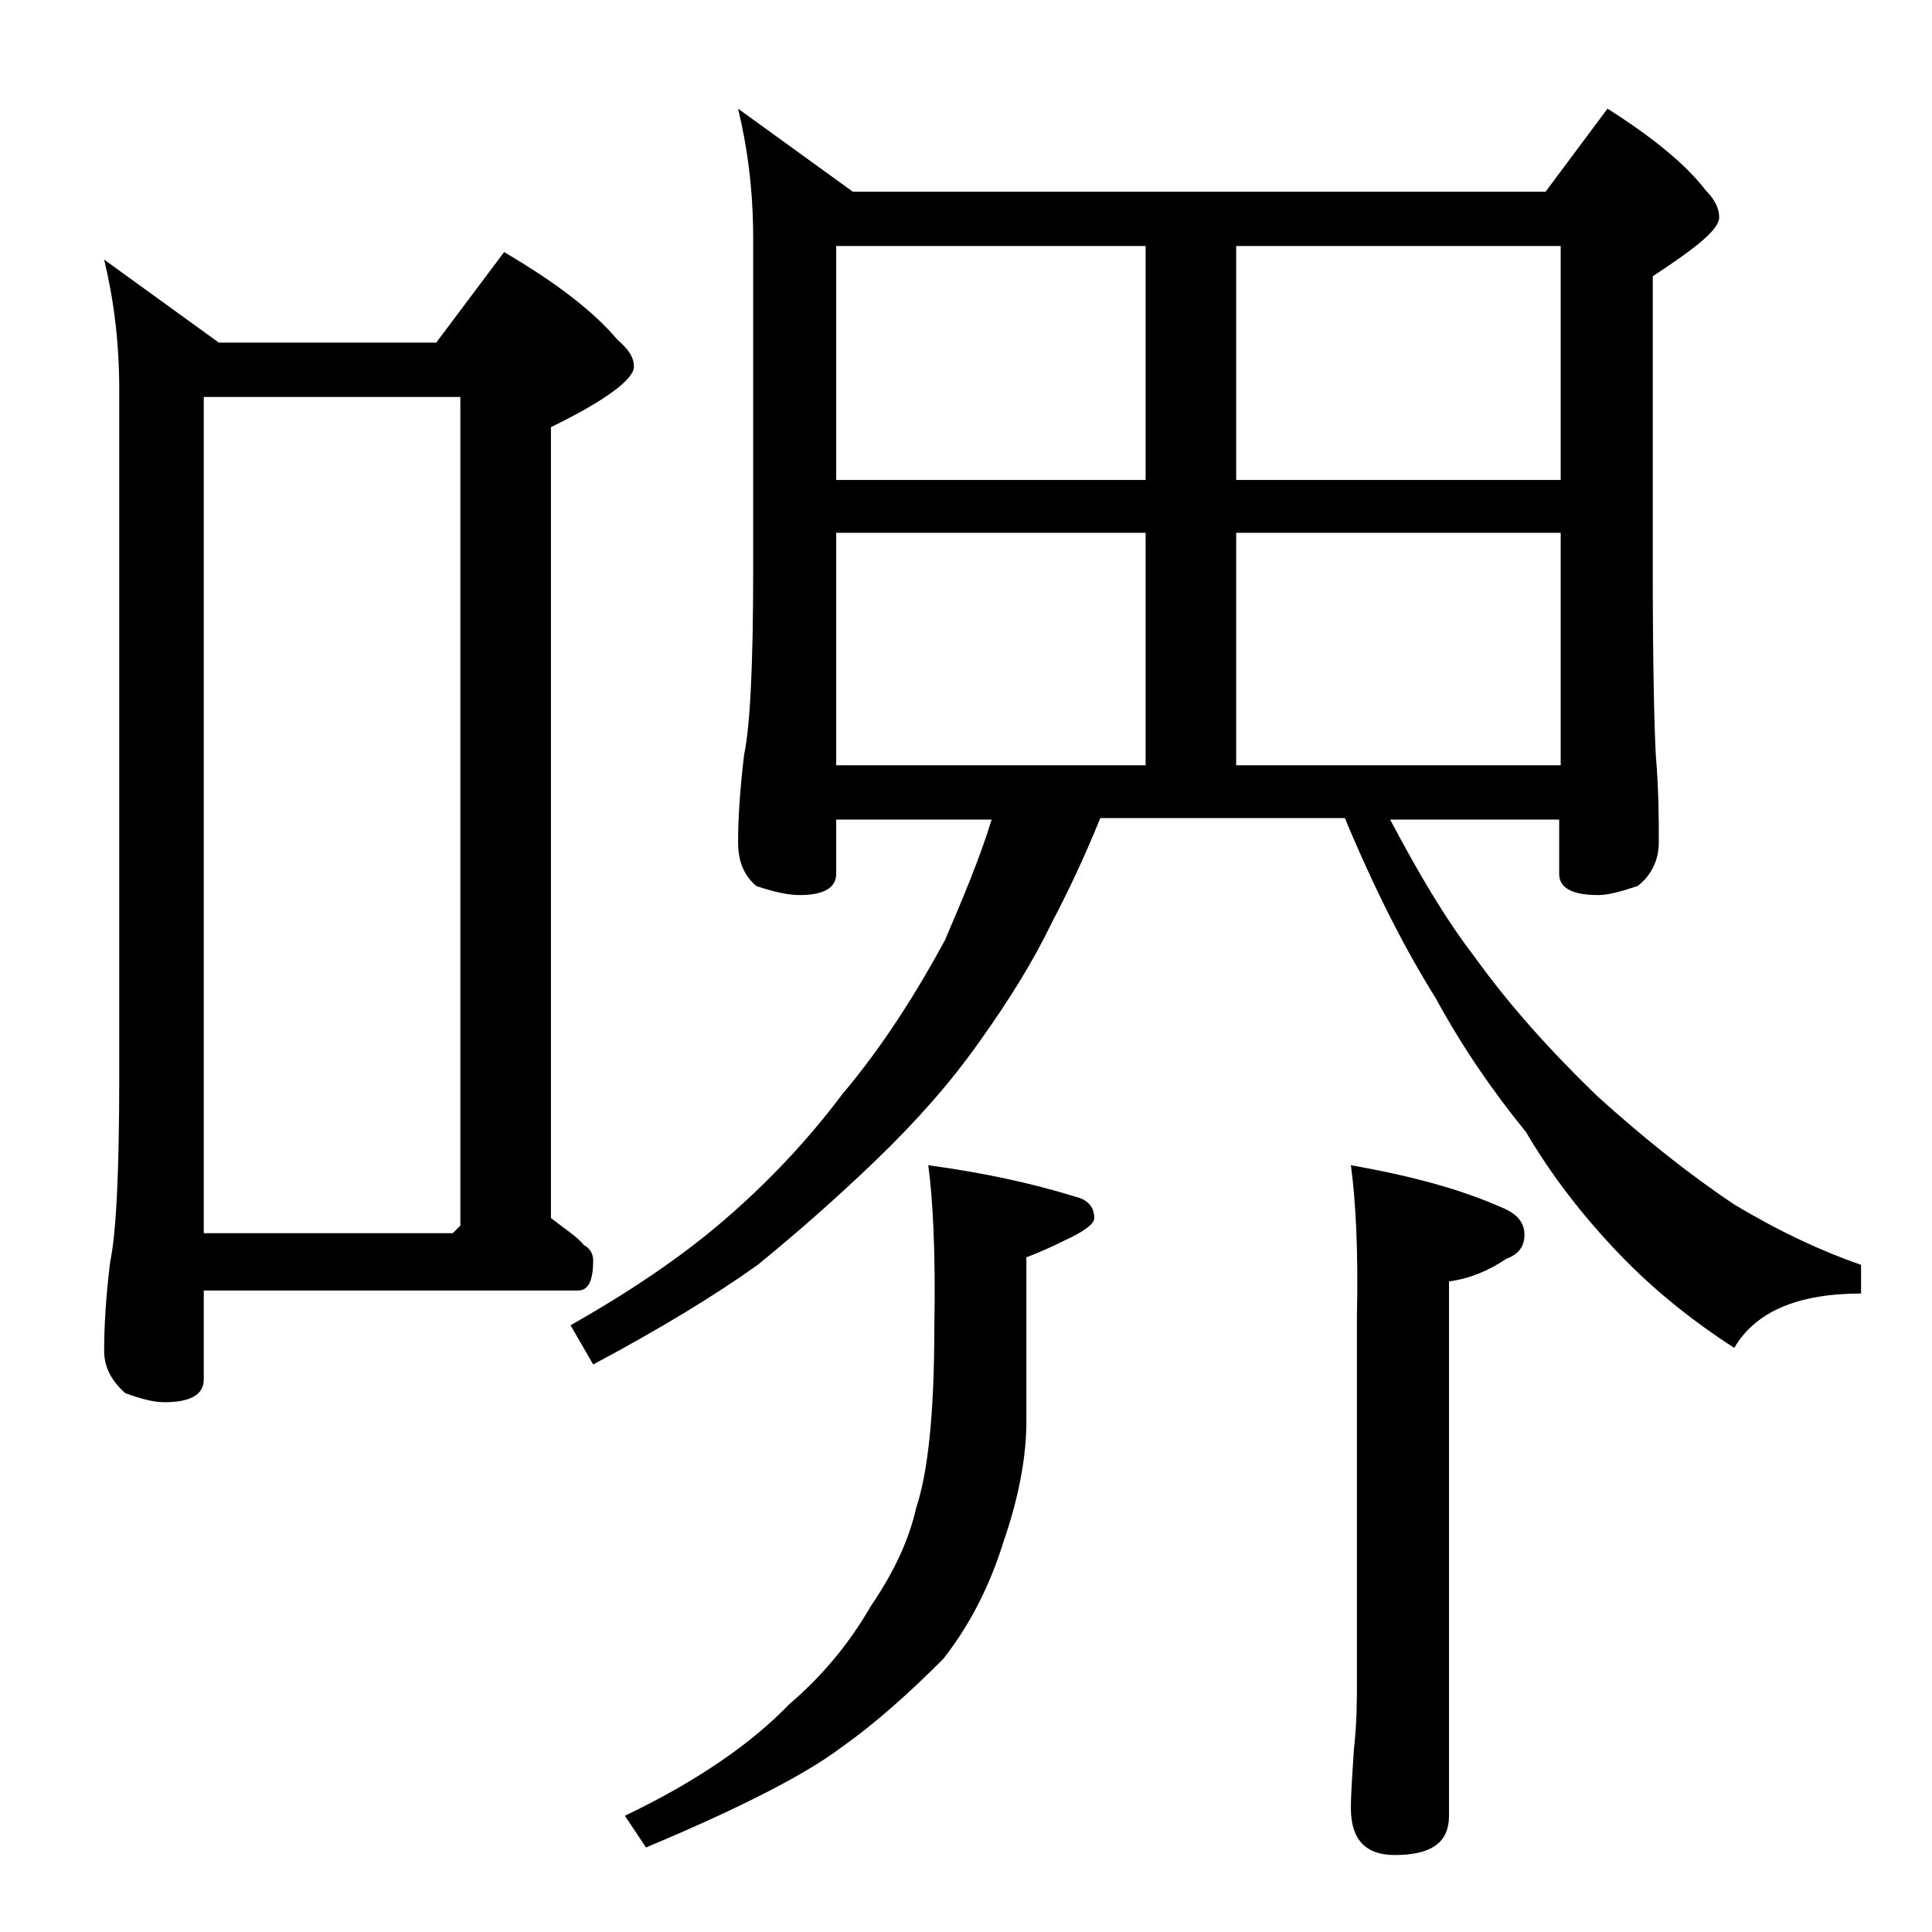 <?xml version="1.0" encoding="utf-8"?>
<!-- Generator: Adobe Illustrator 18.0.0, SVG Export Plug-In . SVG Version: 6.00 Build 0)  -->
<!DOCTYPE svg PUBLIC "-//W3C//DTD SVG 1.1//EN" "http://www.w3.org/Graphics/SVG/1.1/DTD/svg11.dtd">
<svg version="1.1" id="Layer_1" xmlns="http://www.w3.org/2000/svg" xmlns:xlink="http://www.w3.org/1999/xlink" x="0px" y="0px"
	 viewBox="0 0 128 128" enable-background="new 0 0 128 128" xml:space="preserve">
<path d="M6.9,17.2l7.6,5.5h14.4l4.5-6c3.4,2,5.9,3.9,7.5,5.8c0.8,0.7,1.1,1.2,1.1,1.8c0,0.8-1.8,2.2-5.5,4v52.4
	c0.9,0.7,1.7,1.2,2.2,1.8c0.4,0.2,0.6,0.6,0.6,1c0,1.3-0.3,2-1,2H13.5v5.9c0,1-0.9,1.5-2.6,1.5c-0.7,0-1.5-0.2-2.6-0.6
	c-0.9-0.8-1.4-1.7-1.4-2.8c0-1.5,0.1-3.5,0.4-5.9c0.4-1.9,0.6-6,0.6-12.2V25.8C7.9,22.5,7.5,19.7,6.9,17.2z M13.5,81.7H30l0.5-0.5
	V26.3h-17V81.7z M48.9,7.2l7.6,5.5h45.9l4.1-5.5c3,1.9,5.2,3.7,6.5,5.4c0.6,0.6,0.9,1.2,0.9,1.8c0,0.8-1.5,2-4.4,3.9v19.5
	c0,6.2,0.1,10.3,0.2,12.2c0.2,2.4,0.2,4.3,0.2,5.8c0,1.2-0.5,2.2-1.4,2.9c-1.2,0.4-2,0.6-2.6,0.6c-1.8,0-2.6-0.5-2.6-1.4v-3.6H92.1
	c1.8,3.4,3.6,6.5,5.6,9.1c2.3,3.2,5,6.2,8.1,9.2c3.1,2.8,6.1,5.2,9.1,7.2c3,1.8,5.8,3.1,8.4,4v1.9c-4.2,0-7,1.2-8.4,3.6
	c-2.8-1.8-5.4-3.9-7.6-6.2c-2.4-2.5-4.5-5.2-6.2-8.1c-2.2-2.7-4.2-5.6-6-8.9c-2-3.2-4-7.1-6-11.9H72.9c-1.1,2.7-2.2,5-3.2,6.9
	c-1.2,2.5-2.8,5.1-4.8,7.9c-1.9,2.7-4.2,5.3-6.9,7.9c-2.5,2.4-5.1,4.7-7.8,6.9c-2.8,2-6.4,4.2-10.9,6.6l-1.5-2.6
	c3.9-2.2,7.3-4.5,10.1-6.9c2.8-2.4,5.5-5.2,7.9-8.4c2.7-3.2,4.9-6.7,6.8-10.2c1.2-2.8,2.3-5.4,3.1-8H55.4v3.6c0,0.9-0.8,1.4-2.4,1.4
	c-0.8,0-1.7-0.2-2.9-0.6c-0.8-0.7-1.2-1.6-1.2-2.9c0-1.4,0.1-3.3,0.4-5.8c0.4-1.9,0.6-6,0.6-12.2V15.8C49.9,12.5,49.5,9.7,48.9,7.2z
	 M61.5,77.2c3.7,0.5,6.9,1.2,9.8,2.1c0.8,0.2,1.2,0.7,1.2,1.4c0,0.4-0.7,0.9-2,1.5c-0.8,0.4-1.7,0.8-2.5,1.1v10.9
	c0,2.3-0.5,5-1.5,7.9c-0.9,2.9-2.2,5.5-4,7.8c-2.2,2.2-4.4,4.2-6.8,5.9c-2.4,1.8-6.7,4-12.9,6.6l-1.4-2.1c4.8-2.3,8.4-4.8,10.9-7.4
	c2.1-1.8,3.9-3.9,5.4-6.5c1.5-2.2,2.5-4.3,3-6.5c0.8-2.4,1.2-6.4,1.2-11.9C62,83,61.8,79.4,61.5,77.2z M55.4,31.8h20.5V16.3H55.4
	V31.8z M55.4,50.7h20.5V35.3H55.4V50.7z M81.9,16.3v15.5h21.5V16.3H81.9z M81.9,50.7h21.5V35.3H81.9V50.7z M89.5,77.2
	c4,0.7,7.3,1.6,10,2.8c1,0.4,1.5,1,1.5,1.8s-0.4,1.3-1.2,1.6c-1.2,0.8-2.4,1.3-3.8,1.5v35.4c0,1.8-1.2,2.6-3.6,2.6
	c-1.9,0-2.9-1-2.9-3.1c0-1,0.1-2.3,0.2-3.9c0.2-1.8,0.2-3.2,0.2-4.5V87.2C90,82.7,89.8,79.4,89.5,77.2z"/>
</svg>
